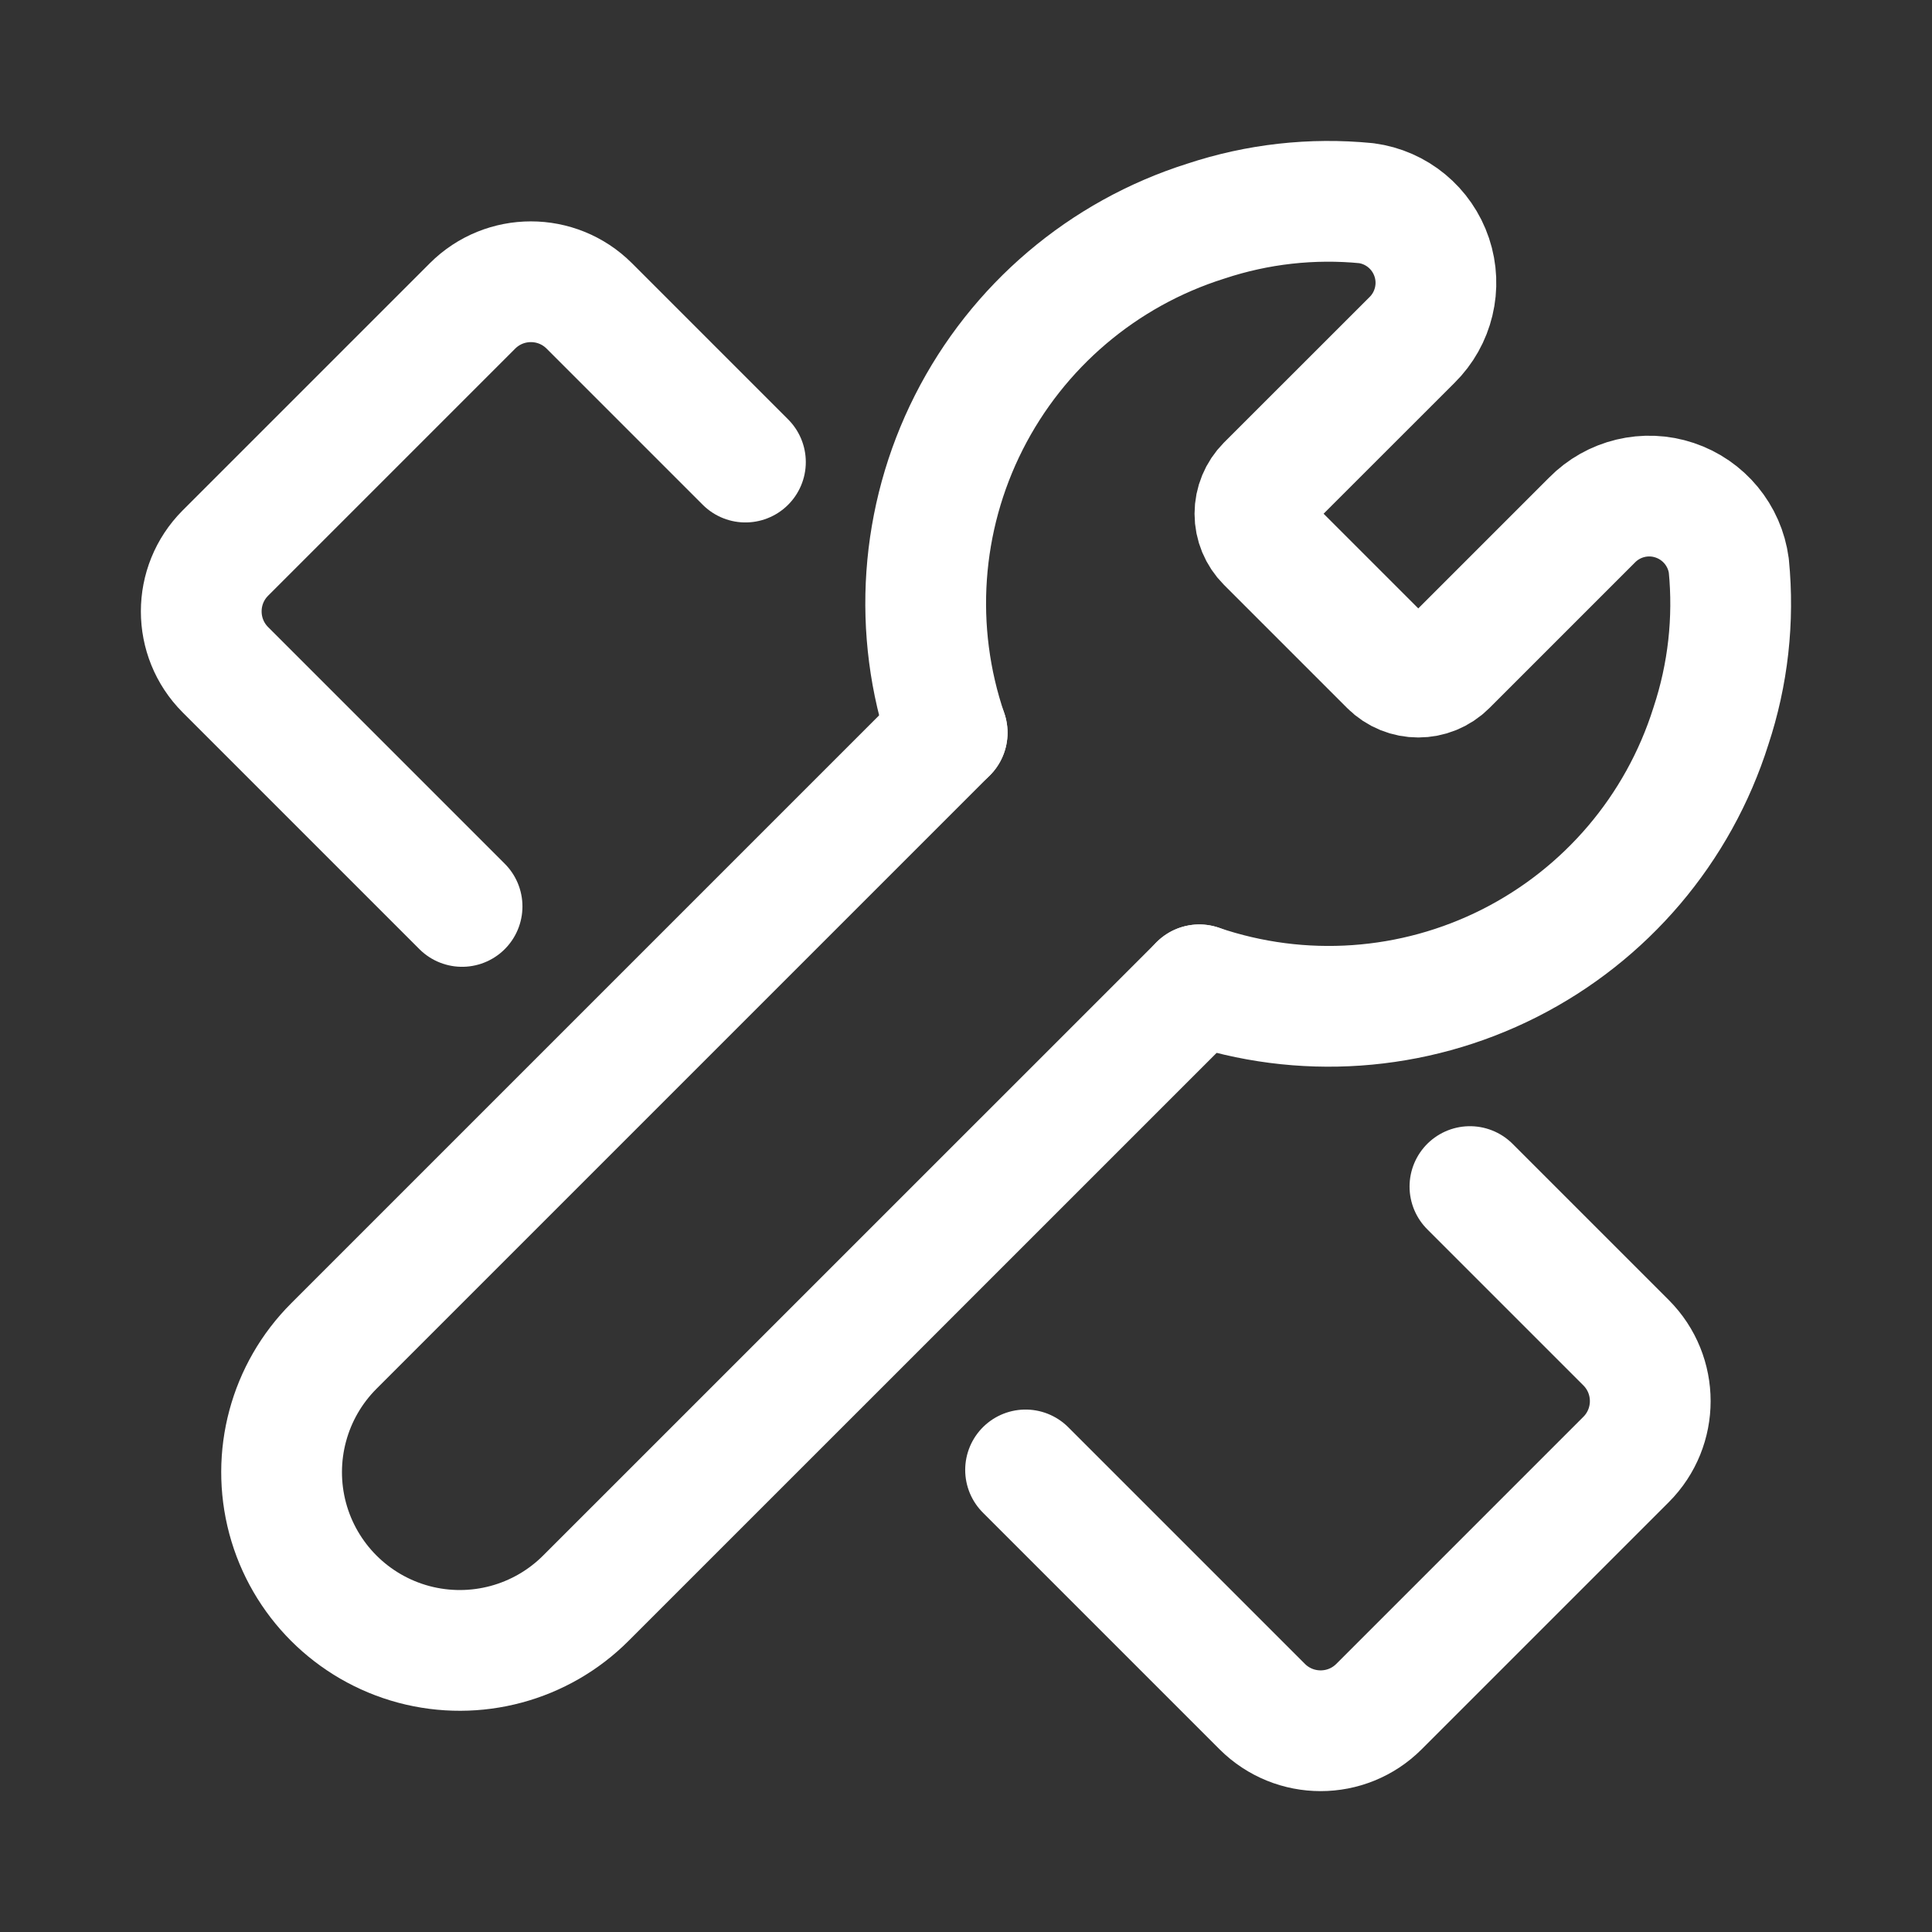<svg width="24" height="24" viewBox="0 0 24 24" fill="none" xmlns="http://www.w3.org/2000/svg">
<rect x="0" y="0" width="24" height="24" fill="#333333" stroke="none"/>
<path d="M5.74 11.26L2.8 8.32C2.4 7.919 2.4 7.271 2.8 6.87L5.87 3.8C6.271 3.4 6.919 3.4 7.32 3.8L9.26 5.74" stroke="white" stroke-width="1.5" stroke-linecap="round" stroke-linejoin="round"/>
<path d="M18.26 14.74L20.2 16.68C20.6 17.081 20.6 17.729 20.2 18.13L17.13 21.2C16.73 21.6 16.081 21.6 15.68 21.2L12.74 18.26" stroke="white" stroke-width="1.5" stroke-linecap="round" stroke-linejoin="round"/>
<path d="M11.766 9.102L4.148 16.72C3.588 17.279 3.369 18.095 3.573 18.86C3.778 19.625 4.375 20.222 5.14 20.427C5.905 20.631 6.721 20.412 7.28 19.851L14.898 12.234" stroke="white" stroke-width="1.5" stroke-linecap="round" stroke-linejoin="round"/>
<path d="M11.766 9.102C11.333 7.834 11.43 6.444 12.035 5.248C12.64 4.052 13.701 3.15 14.979 2.747C15.621 2.534 16.299 2.458 16.972 2.524C17.349 2.574 17.665 2.835 17.786 3.197C17.907 3.558 17.811 3.957 17.54 4.224L15.735 6.028C15.642 6.122 15.589 6.249 15.589 6.382C15.589 6.514 15.642 6.642 15.735 6.735L17.265 8.265C17.46 8.46 17.777 8.46 17.972 8.265L19.776 6.461C20.043 6.189 20.442 6.093 20.803 6.214C21.165 6.335 21.426 6.651 21.476 7.028C21.542 7.701 21.466 8.379 21.253 9.021C20.85 10.299 19.948 11.36 18.752 11.965C17.556 12.57 16.166 12.667 14.898 12.234" stroke="white" stroke-width="1.5" stroke-linecap="round" stroke-linejoin="round"/>
</svg>
